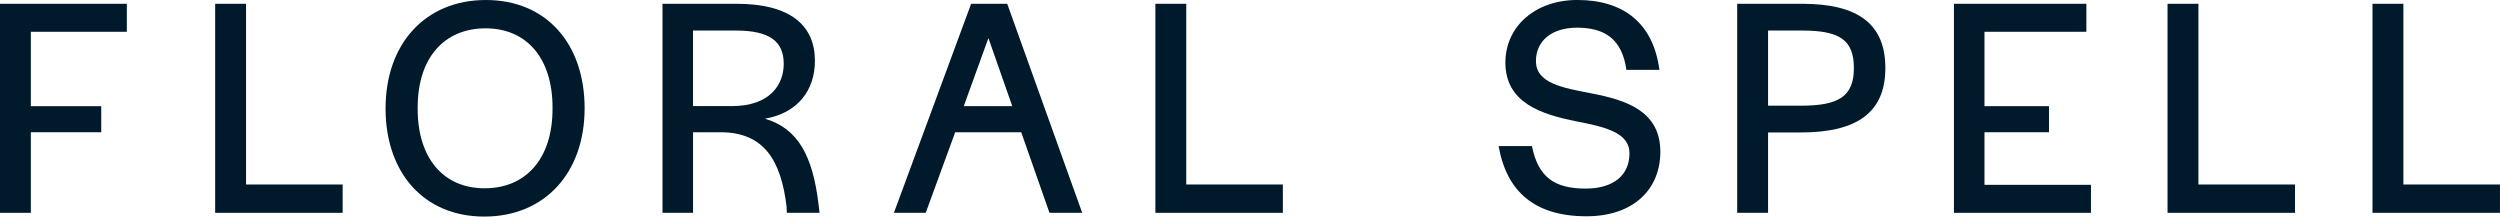 <svg width="277" height="24" viewBox="0 0 277 24" fill="none" xmlns="http://www.w3.org/2000/svg">
<g clip-path="url(#clip0_447_3845)">
<path d="M0 0.419V23.581H3.417V14.652H11.217V11.767H3.417V3.522H14.053V0.419H0Z" fill="#001A2C"/>
<path d="M23.841 0.419V23.581H37.965V20.442H27.262V0.419H23.841Z" fill="#001A2C"/>
<path d="M42.722 11.998C42.722 4.849 47.132 0 53.836 0C60.539 0 64.776 4.849 64.776 11.998C64.776 19.147 60.366 23.996 53.662 23.996C46.958 23.996 42.718 19.147 42.718 11.998M61.22 12.067V11.897C61.22 6.487 58.384 3.139 53.8 3.139C49.216 3.139 46.278 6.419 46.278 11.897V12.07C46.278 17.513 49.117 20.861 53.697 20.861C58.278 20.861 61.22 17.581 61.22 12.07" fill="#001A2C"/>
<path d="M73.401 0.419H81.608C87.627 0.419 90.293 2.86 90.293 6.733C90.293 9.977 88.411 12.523 84.752 13.152C88.411 14.233 90.056 17.234 90.704 22.709L90.807 23.581H87.184L87.149 22.85C86.535 17.86 84.72 14.652 79.832 14.652H76.79V23.581H73.404V0.419H73.401ZM81.094 11.756C85.334 11.756 86.837 9.348 86.837 7.08C86.837 4.571 85.266 3.385 81.537 3.385H76.787V11.752H81.094V11.756Z" fill="#001A2C"/>
<path d="M107.601 0.419H111.6L119.909 23.581H116.283L113.152 14.652H105.835L102.57 23.581H99.046L107.601 0.419ZM112.16 11.763L109.515 4.22L106.785 11.763H112.16Z" fill="#001A2C"/>
<path d="M128.021 0.419H131.438V20.442H142.141V23.581H128.017V0.419H128.021Z" fill="#001A2C"/>
<path d="M166.045 16.186H169.739C170.424 19.603 172.2 20.894 175.688 20.894C178.765 20.894 180.545 19.426 180.545 16.985C180.545 14.681 177.844 14.056 174.561 13.427C170.799 12.656 166.797 11.402 166.797 6.936C166.797 2.926 170.115 -0.003 174.766 -0.003C179.861 -0.003 183.179 2.542 183.863 7.742H180.205C179.726 4.358 177.844 3.067 174.731 3.067C171.927 3.067 170.183 4.531 170.183 6.766C170.183 9.243 173.157 9.731 176.408 10.36C180.134 11.091 183.966 12.277 183.966 16.815C183.966 21.035 180.921 23.964 175.791 23.964C170.012 23.964 166.935 21.209 166.045 16.186Z" fill="#001A2C"/>
<path d="M192.481 0.419H199.663C205.889 0.419 208.898 2.661 208.898 7.547C208.898 12.432 205.786 14.674 199.561 14.674H195.902V23.581H192.481V0.419ZM199.561 11.709C203.666 11.709 205.41 10.722 205.41 7.547C205.41 4.372 203.769 3.385 199.663 3.385H195.902V11.705H199.561V11.709Z" fill="#001A2C"/>
<path d="M216.496 0.419H231.169V3.522H219.881V11.763H227.028V14.652H219.881V20.478H231.679V23.581H216.496V0.419Z" fill="#001A2C"/>
<path d="M240.166 0.419H243.584V20.442H254.286V23.581H240.163V0.419H240.166Z" fill="#001A2C"/>
<path d="M262.876 0.419H266.294V20.442H276.996V23.581H262.873V0.419H262.876Z" fill="#001A2C"/>
</g>
<defs>
<clipPath id="clip0_447_3845">
<rect width="277" height="24" fill="white"/>
</clipPath>
</defs>
</svg>
